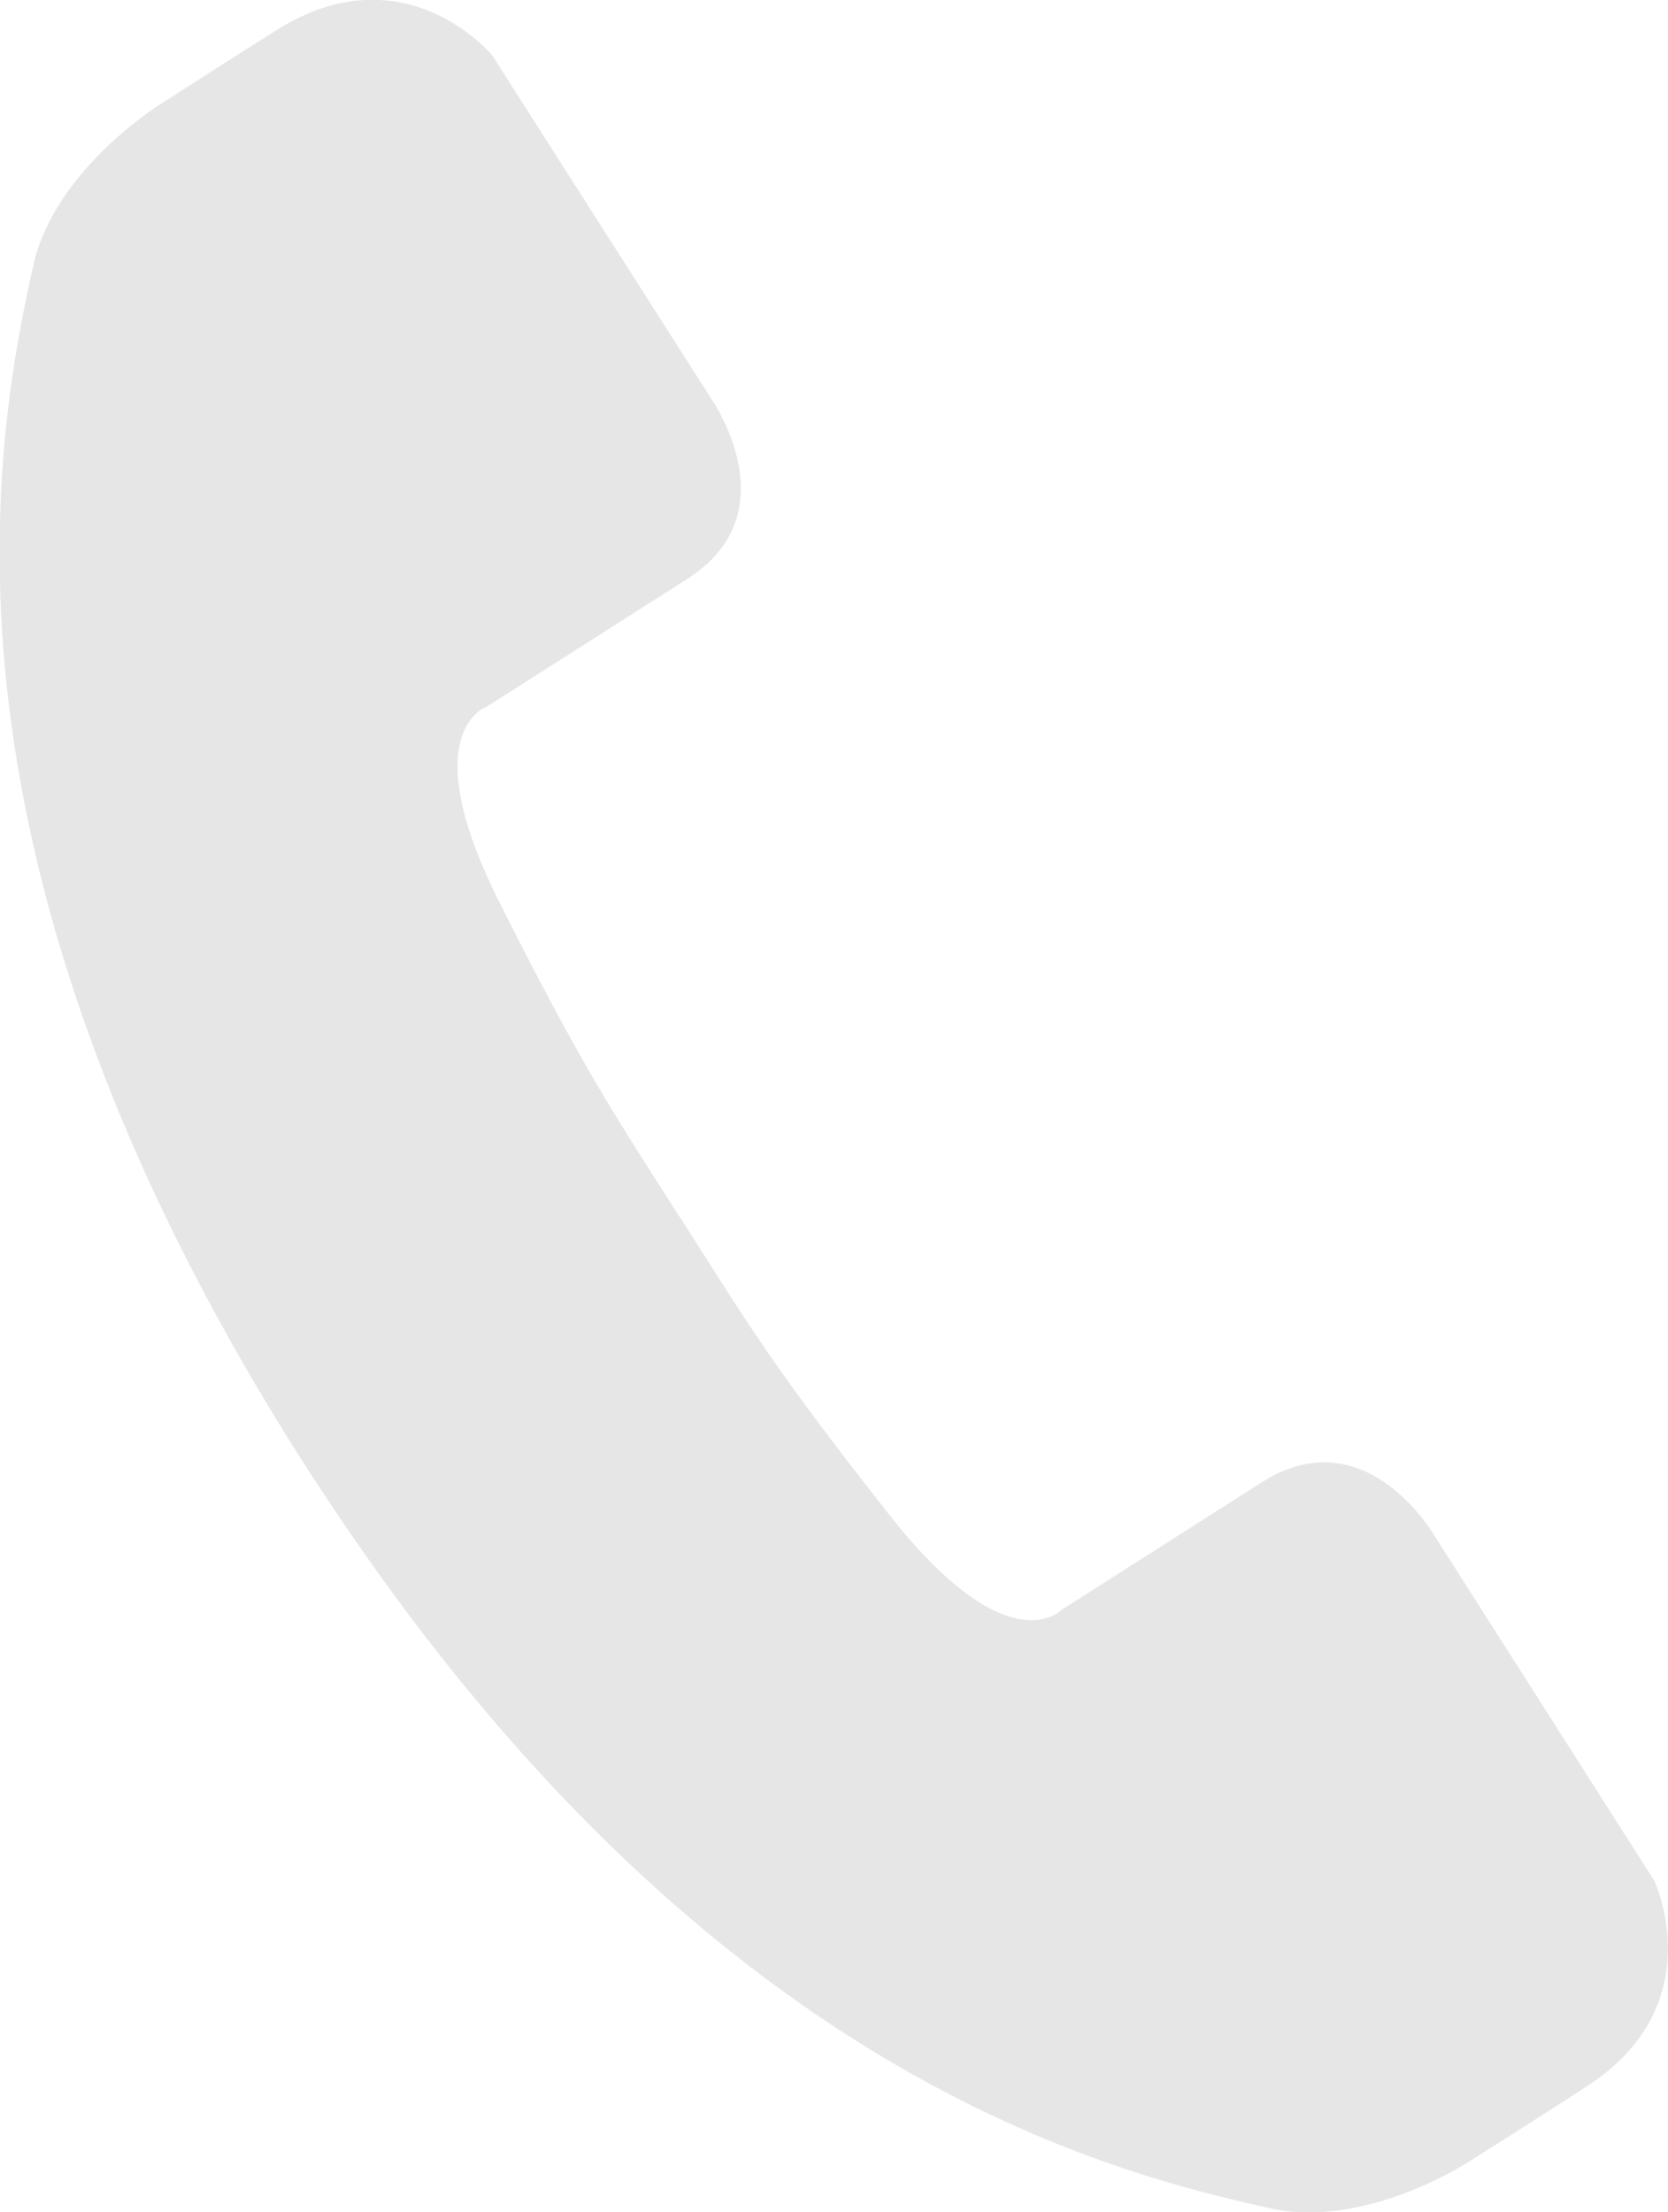 <?xml version="1.0" encoding="UTF-8"?>
<svg id="_レイヤー_2" data-name="レイヤー 2" xmlns="http://www.w3.org/2000/svg" viewBox="0 0 32.8 43.49">
  <defs>
    <style>
      .cls-1 {
        fill: #e6e6e6;
        stroke-width: 0px;
      }
    </style>
  </defs>
  <g id="_C_contact" data-name="【C】contact">
    <path class="cls-1" d="M28.95,42.46c.59-.37,1.33-.84,2.21-1.41,2.54-1.61,1.37-4.07,1.37-4.07l-4.3-6.75s-1.35-2.39-3.41-1.09l-3.94,2.51s-1.04,1.12-3.38-1.85c-2.27-2.88-2.8-3.78-4.06-5.76h0s-.04-.06-.06-.09c-.02-.03-.04-.06-.06-.09h0c-1.26-1.98-1.85-2.84-3.5-6.12-1.7-3.38-.24-3.85-.24-3.85l3.94-2.51c2.05-1.31.46-3.55.46-3.55L9.68,1.09s-1.73-2.1-4.27-.48c-.89.56-1.63,1.04-2.21,1.41,0,0-2,1.21-2.51,3.05-.84,3.66-2.29,11.77,5.22,23.6h0s.01.02.02.03c0,0,.01.02.02.03h0c7.54,11.81,15.51,13.93,19.17,14.72,1.88.32,3.82-.98,3.82-.98Z"/>
  </g>
</svg>